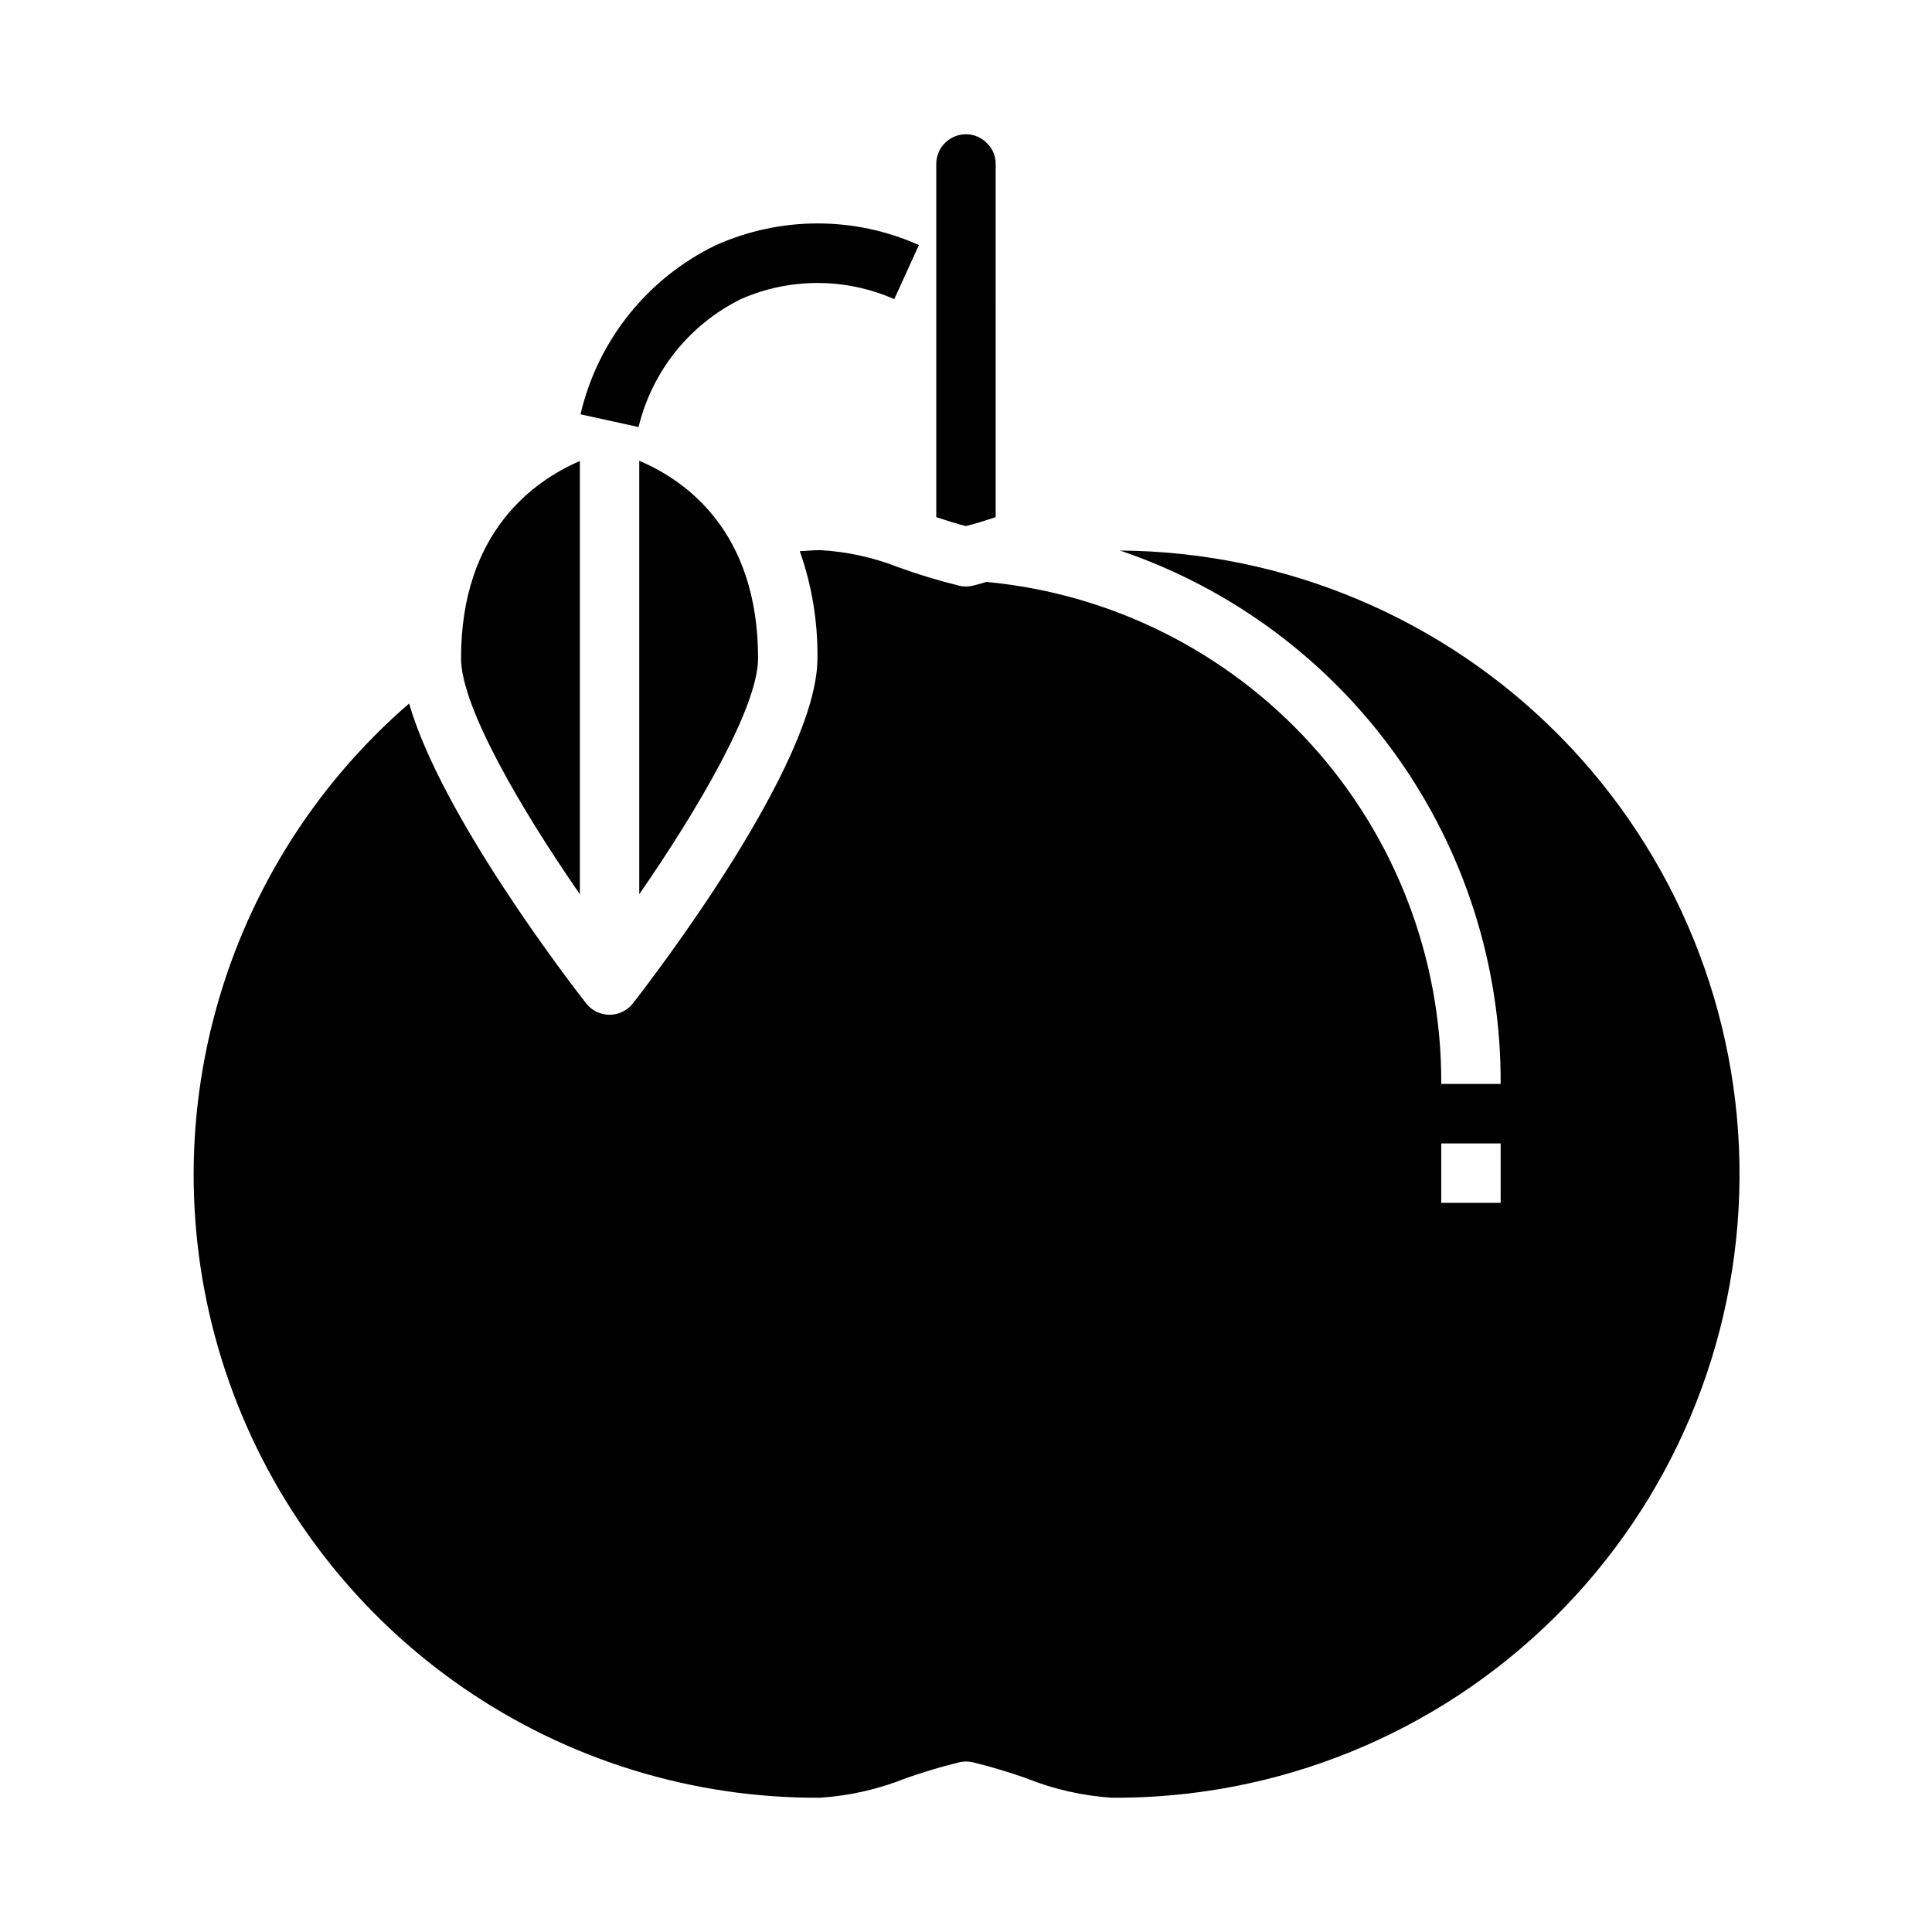 <?xml version="1.0" encoding="UTF-8"?>
<!-- Uploaded to: ICON Repo, www.svgrepo.com, Generator: ICON Repo Mixer Tools -->
<svg fill="#000000" width="800px" height="800px" version="1.1" viewBox="144 144 512 512" xmlns="http://www.w3.org/2000/svg">
 <g>
  <path d="m392.12 187.45v93.605c2.699 0.891 5.328 1.723 7.871 2.363 2.559-0.645 5.195-1.48 7.871-2.363l0.004-93.605c0.02-2.051-0.797-4.019-2.262-5.453-1.453-1.547-3.488-2.422-5.609-2.418-4.348 0-7.875 3.523-7.875 7.871z"/>
  <path d="m440.82 289.9c29.52 9.996 55.148 29.027 73.25 54.395 18.105 25.367 27.77 55.793 27.621 86.957h-15.746c0.168-33.223-12.113-65.305-34.418-89.926-22.305-24.625-53.023-40.004-86.102-43.109-1.234 0.34-2.457 0.738-3.691 1.016-1.145 0.266-2.336 0.266-3.481 0-5.535-1.363-10.996-3.023-16.355-4.969-6.57-2.574-13.512-4.082-20.555-4.473-1.73 0-3.613 0.211-5.383 0.27h-0.004c3.211 9.121 4.793 18.734 4.676 28.402 0 27.977-43.895 85.02-48.902 91.434h0.004c-1.492 1.91-3.781 3.023-6.203 3.023-2.426 0-4.711-1.113-6.203-3.023-4.367-5.598-38.312-49.703-46.91-79.461-25.527 22.078-43.672 51.449-51.996 84.16-8.324 32.707-6.426 67.18 5.445 98.773 11.867 31.598 33.133 58.797 60.93 77.934 27.801 19.141 60.797 29.301 94.547 29.113 7.812-0.512 15.492-2.262 22.758-5.18 4.648-1.645 9.379-3.055 14.168-4.219 1.152-0.266 2.348-0.266 3.496 0 4.793 1.164 9.52 2.574 14.168 4.219 7.25 2.914 14.918 4.664 22.711 5.18 43.832 0.289 85.98-16.844 117.18-47.633 31.195-30.789 48.883-72.707 49.168-116.54 0.289-43.828-16.844-85.977-47.633-117.17-30.789-31.195-72.707-48.883-116.54-49.172zm100.87 172.86h-15.746v-15.742h15.742z"/>
  <path d="m313.41 266.12v114.85c15.445-22.309 31.488-49.594 31.488-62.512 0-33.879-19.484-47.277-31.488-52.34z"/>
  <path d="m266.18 318.46c0 12.902 16.043 40.211 31.488 62.512v-114.8c-12.008 5.18-31.488 18.695-31.488 52.285z"/>
  <path d="m333.72 208.97c-18.117 8.75-31.309 25.227-35.879 44.824l15.383 3.379v-0.004c3.566-14.758 13.492-27.172 27.102-33.895 12.953-5.703 27.707-5.703 40.66 0l6.535-14.336h-0.004c-17.117-7.644-36.684-7.633-53.797 0.031z"/>
 </g>
</svg>